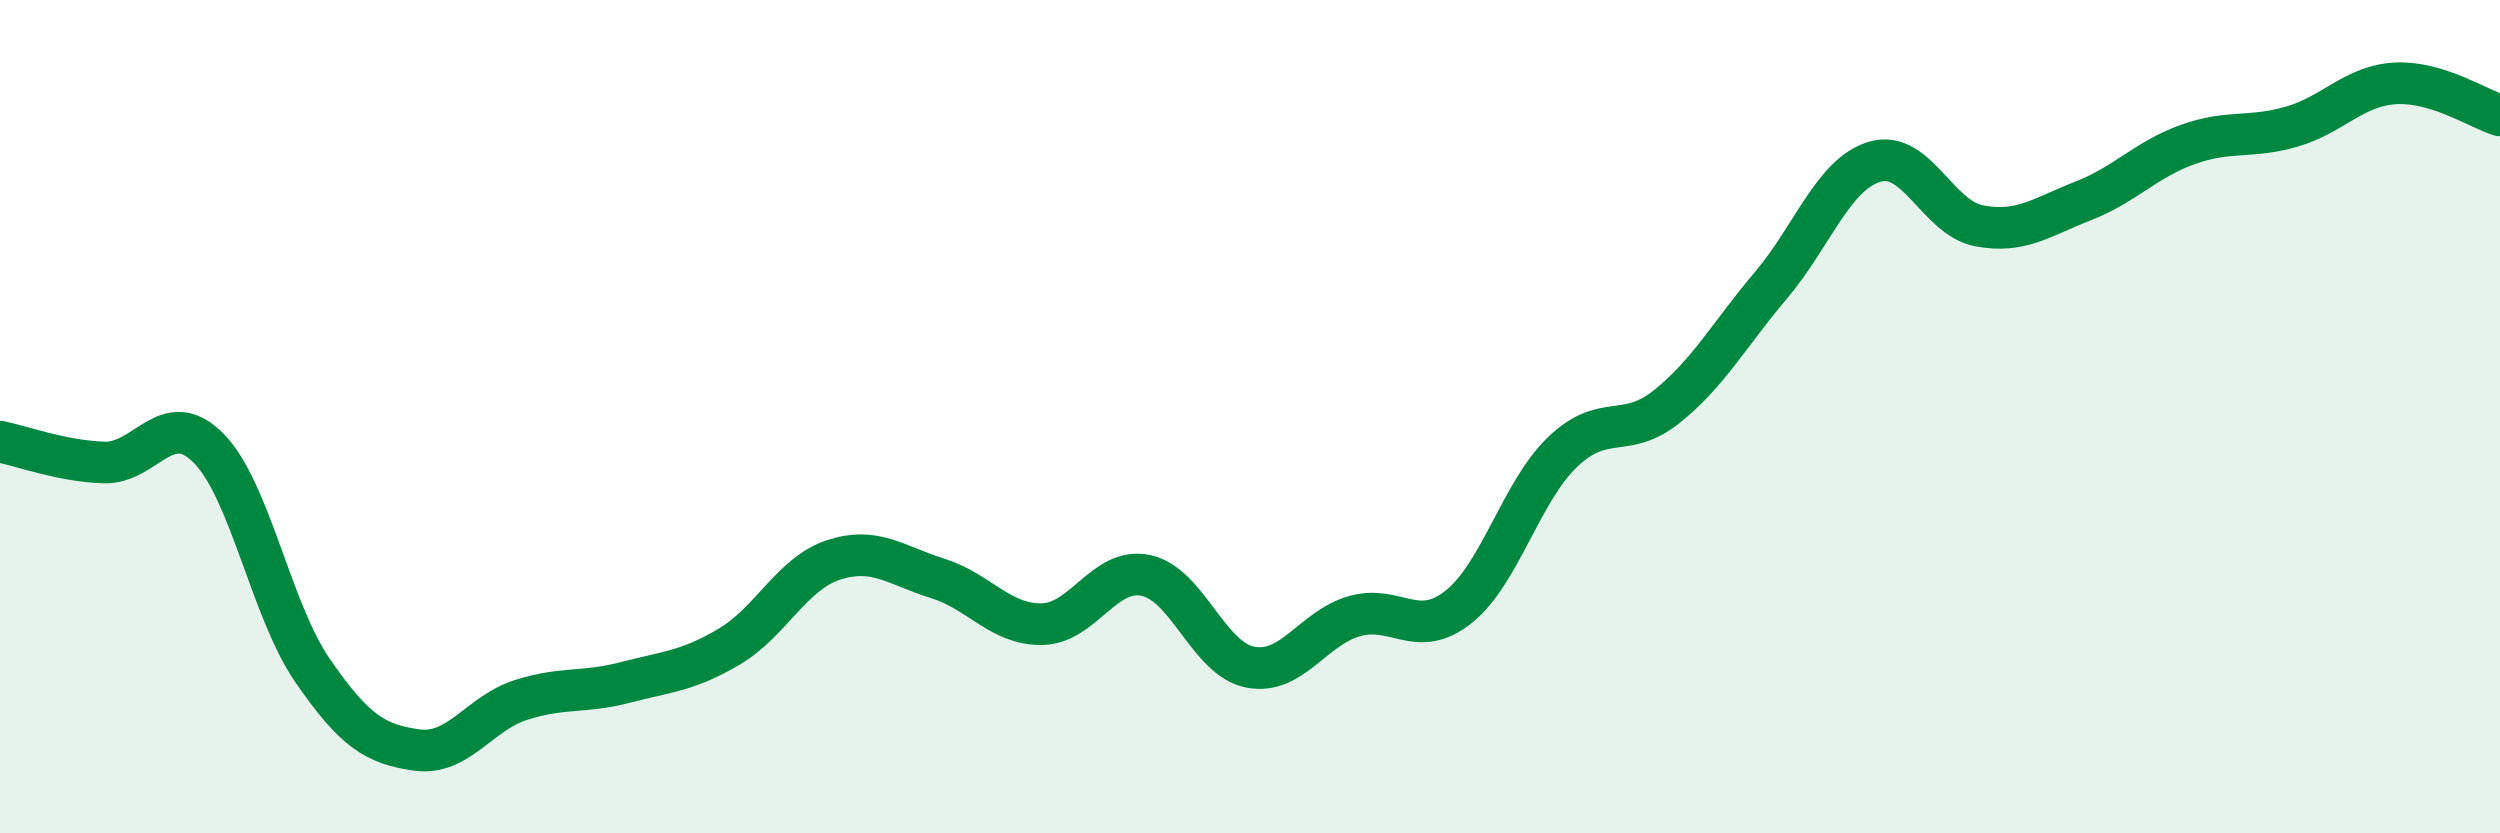 
    <svg width="60" height="20" viewBox="0 0 60 20" xmlns="http://www.w3.org/2000/svg">
      <path
        d="M 0,10.6 C 0.5,10.7 1.5,11.07 2.5,11.1 C 3.5,11.13 4,9.75 5,10.75 C 6,11.75 6.5,14.64 7.5,16.09 C 8.5,17.54 9,17.86 10,18 C 11,18.14 11.5,17.12 12.5,16.8 C 13.5,16.48 14,16.64 15,16.38 C 16,16.12 16.5,16.11 17.5,15.52 C 18.5,14.93 19,13.77 20,13.44 C 21,13.11 21.5,13.57 22.5,13.88 C 23.5,14.19 24,14.99 25,14.98 C 26,14.97 26.5,13.6 27.5,13.81 C 28.5,14.02 29,15.81 30,16.01 C 31,16.21 31.5,15.08 32.5,14.79 C 33.5,14.5 34,15.36 35,14.57 C 36,13.78 36.5,11.81 37.5,10.85 C 38.5,9.89 39,10.56 40,9.76 C 41,8.96 41.5,8.03 42.5,6.85 C 43.5,5.67 44,4.17 45,3.88 C 46,3.59 46.5,5.23 47.5,5.42 C 48.5,5.61 49,5.21 50,4.82 C 51,4.43 51.5,3.83 52.5,3.47 C 53.5,3.11 54,3.33 55,3.04 C 56,2.75 56.5,2.05 57.5,2 C 58.5,1.95 59.5,2.62 60,2.77L60 20L0 20Z"
        fill="#008740"
        opacity="0.1"
        stroke-linecap="round"
        stroke-linejoin="round"
      />
      <path
        d="M 0,10.6 C 0.5,10.7 1.5,11.07 2.5,11.1 C 3.5,11.13 4,9.75 5,10.75 C 6,11.75 6.5,14.64 7.5,16.09 C 8.5,17.54 9,17.86 10,18 C 11,18.14 11.5,17.12 12.5,16.8 C 13.5,16.48 14,16.64 15,16.38 C 16,16.12 16.5,16.11 17.5,15.52 C 18.5,14.93 19,13.77 20,13.44 C 21,13.11 21.5,13.57 22.5,13.88 C 23.5,14.19 24,14.99 25,14.98 C 26,14.97 26.5,13.6 27.5,13.81 C 28.5,14.02 29,15.81 30,16.01 C 31,16.21 31.5,15.08 32.5,14.79 C 33.5,14.5 34,15.36 35,14.57 C 36,13.78 36.5,11.81 37.5,10.85 C 38.5,9.89 39,10.56 40,9.76 C 41,8.96 41.5,8.03 42.5,6.85 C 43.5,5.67 44,4.17 45,3.88 C 46,3.59 46.5,5.23 47.5,5.42 C 48.5,5.61 49,5.21 50,4.82 C 51,4.43 51.5,3.83 52.5,3.47 C 53.5,3.11 54,3.33 55,3.04 C 56,2.75 56.5,2.05 57.5,2 C 58.5,1.95 59.5,2.62 60,2.77"
        stroke="#008740"
        stroke-width="1"
        fill="none"
        stroke-linecap="round"
        stroke-linejoin="round"
      />
    </svg>
  